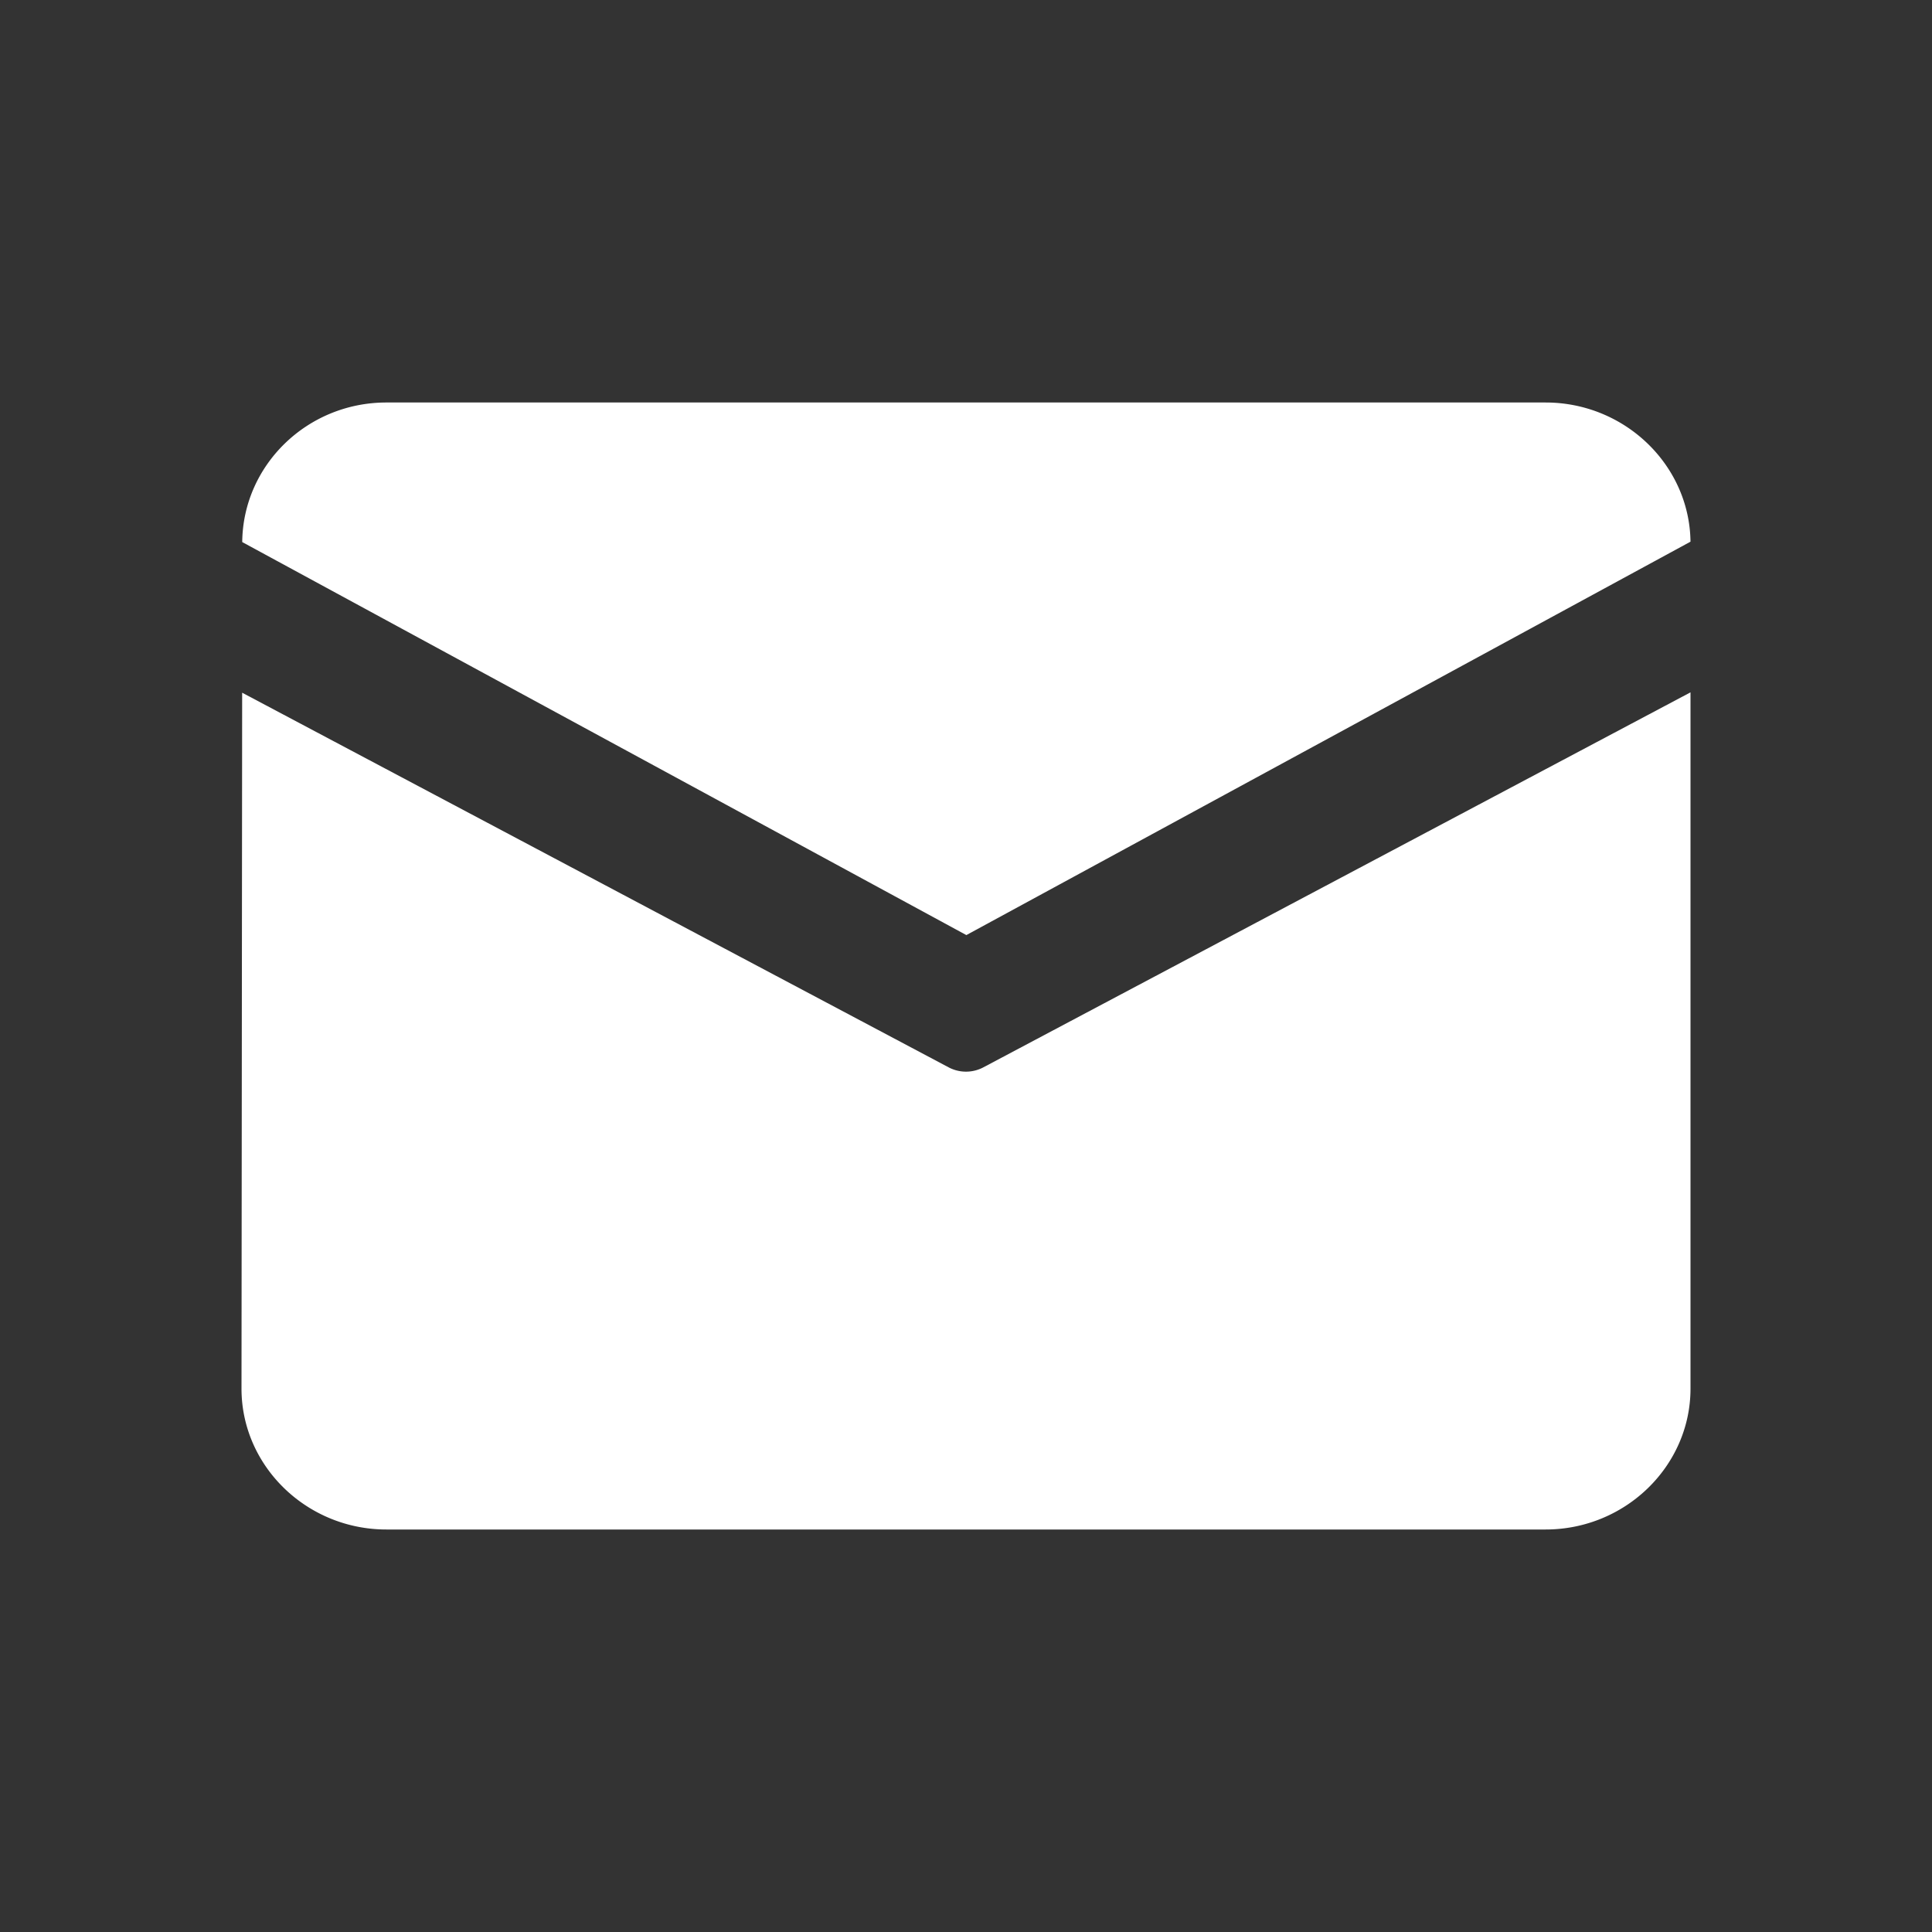 <?xml version="1.0" standalone="no"?><!DOCTYPE svg PUBLIC "-//W3C//DTD SVG 1.1//EN" "http://www.w3.org/Graphics/SVG/1.1/DTD/svg11.dtd"><svg t="1697529124542" class="icon" viewBox="0 0 1024 1024" version="1.1" xmlns="http://www.w3.org/2000/svg" p-id="10699" xmlns:xlink="http://www.w3.org/1999/xlink" width="64" height="64"><rect x="0" y="0" width="1024" height="1024" fill="#333333" stroke="none"/><path d="M204.8 213.333h614.4c41.932 0 76.296 33.113 76.795 73.77L512.19 495.614 128.387 287.306c0.383-40.75 34.411-73.973 76.413-73.973z m-76.452 153.812L128 736c0 41.067 34.56 74.667 76.8 74.667h614.4c42.24 0 76.8-33.6 76.8-74.667V366.96L521.194 565.72a19.683 19.683 0 0 1-18.388 0L128.348 367.146z" fill="#ffffff" p-id="10700"></path></svg>